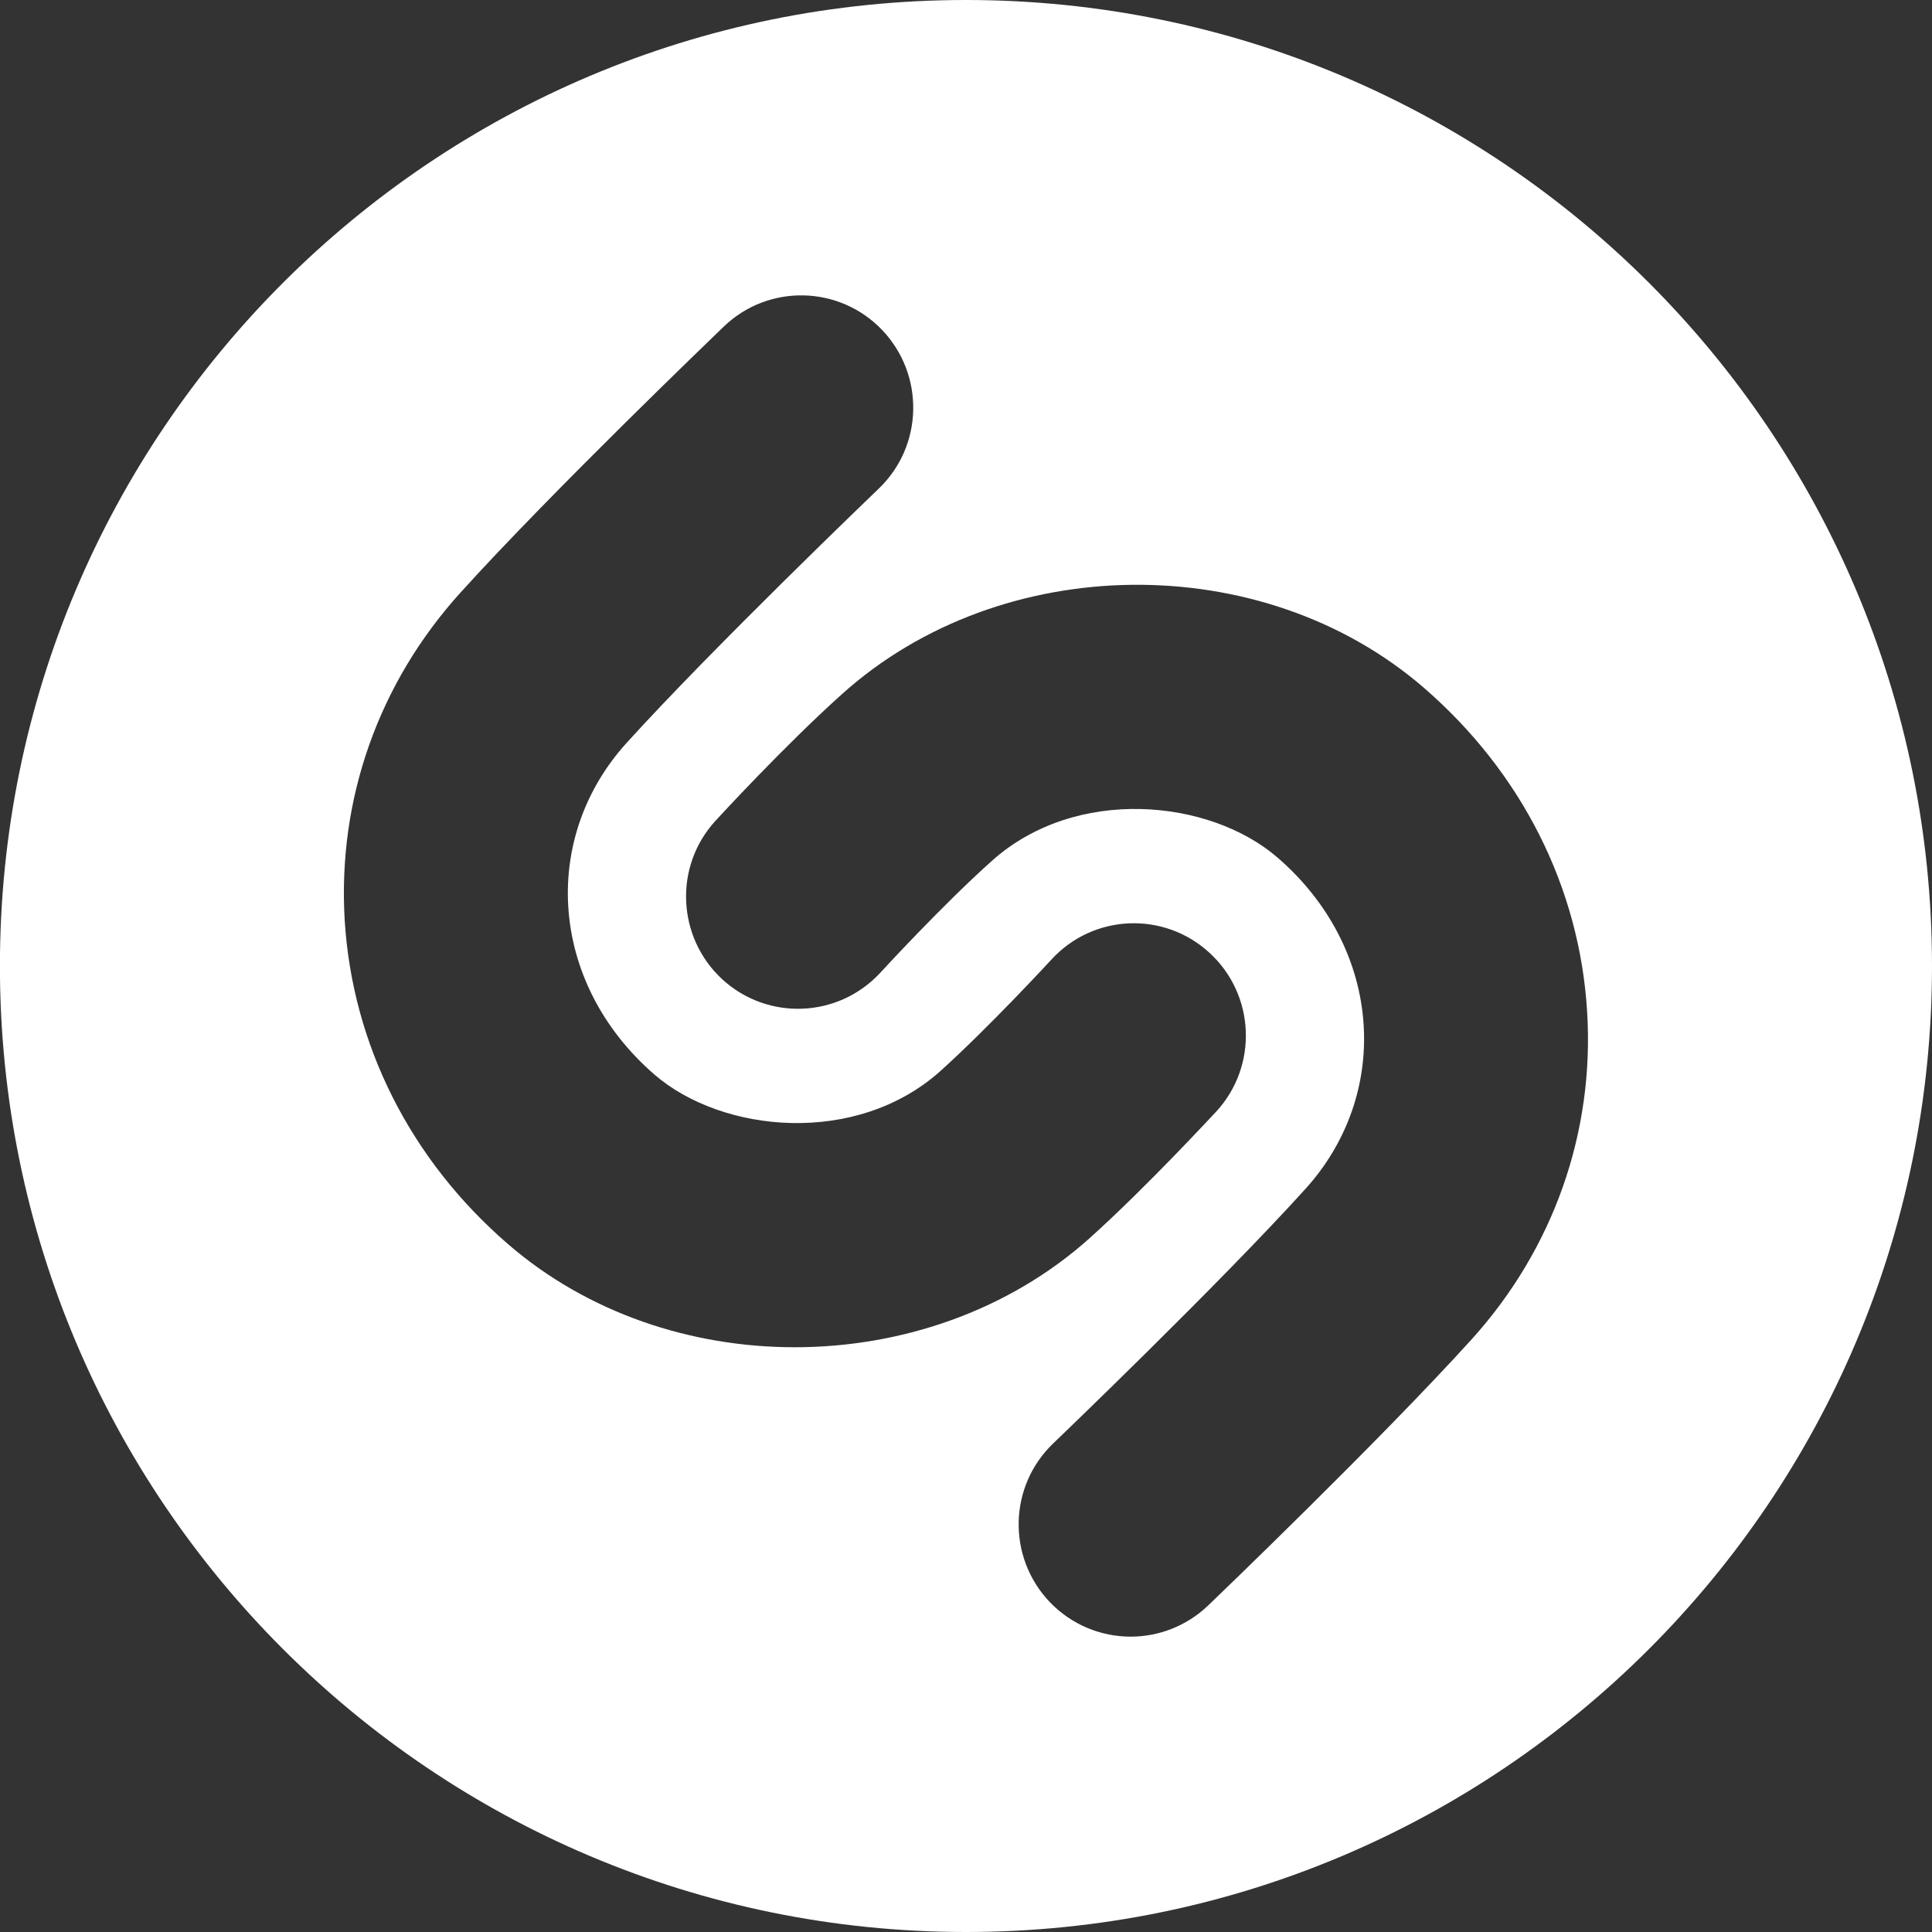 <svg xmlns="http://www.w3.org/2000/svg" width="800" height="800" viewBox="0 0 800 800" fill="none"><rect x="0" y="0" width="800" height="800" fill="#333333" stroke="none"/><g clip-path="url(#clip0_935_4)"><path d="M400 0C179.1 0 -0.033 179.033 -0.033 400C-0.033 620.833 179.1 800 400 800C620.9 800 800 620.833 800 400C800 179.033 620.9 0 400 0ZM329.067 557.867C286.167 557.867 243.3 543.667 210.367 515.167C169.9 480.2 145.9 432.533 142.733 381.033C139.733 331.067 156.733 282.9 190.6 245.467C228.667 203.367 296.9 137.967 299.767 135.167C318.267 117.433 347.6 118.133 365.3 136.667C382.967 155.233 382.367 184.633 363.833 202.367C363.133 203.033 295.133 268.233 259.267 307.833C242.333 326.633 233.8 350.6 235.3 375.4C236.933 401.7 249.567 426.367 270.967 444.933C299.1 469.267 354.633 474.633 389.4 443.5C410.033 424.867 435.133 397.6 435.4 397.3C452.733 378.4 482.067 377.2 500.9 394.6C519.733 411.933 521 441.333 503.667 460.233C502.5 461.4 475.267 491.033 451.267 512.633C417.767 542.7 373.4 557.867 329.067 557.867ZM609.4 554.567C571.3 596.633 503.1 662.067 500.2 664.867C491.2 673.4 479.7 677.7 468.2 677.7C455.933 677.7 443.8 672.867 434.667 663.367C416.967 644.733 417.6 615.4 436.133 597.667C436.833 597 504.9 531.767 540.7 492.133C557.633 473.367 566.167 449.367 564.667 424.567C563.067 398.267 550.4 373.6 529 355.1C500.867 330.767 445.333 325.333 410.6 356.567C389.9 375.1 364.833 402.433 364.6 402.7C347.233 421.567 317.967 422.833 299.067 405.5C280.267 388.133 278.933 358.7 296.333 339.8C297.467 338.567 324.667 308.933 348.7 287.367C414.667 228.1 522.733 226.933 589.6 284.8C630.067 319.833 654.1 367.467 657.2 418.967C660.267 468.867 643.233 517.133 609.4 554.567Z" fill="white"></path></g><defs><clipPath id="clip0_935_4"><rect width="800" height="800" fill="white"></rect></clipPath></defs></svg>